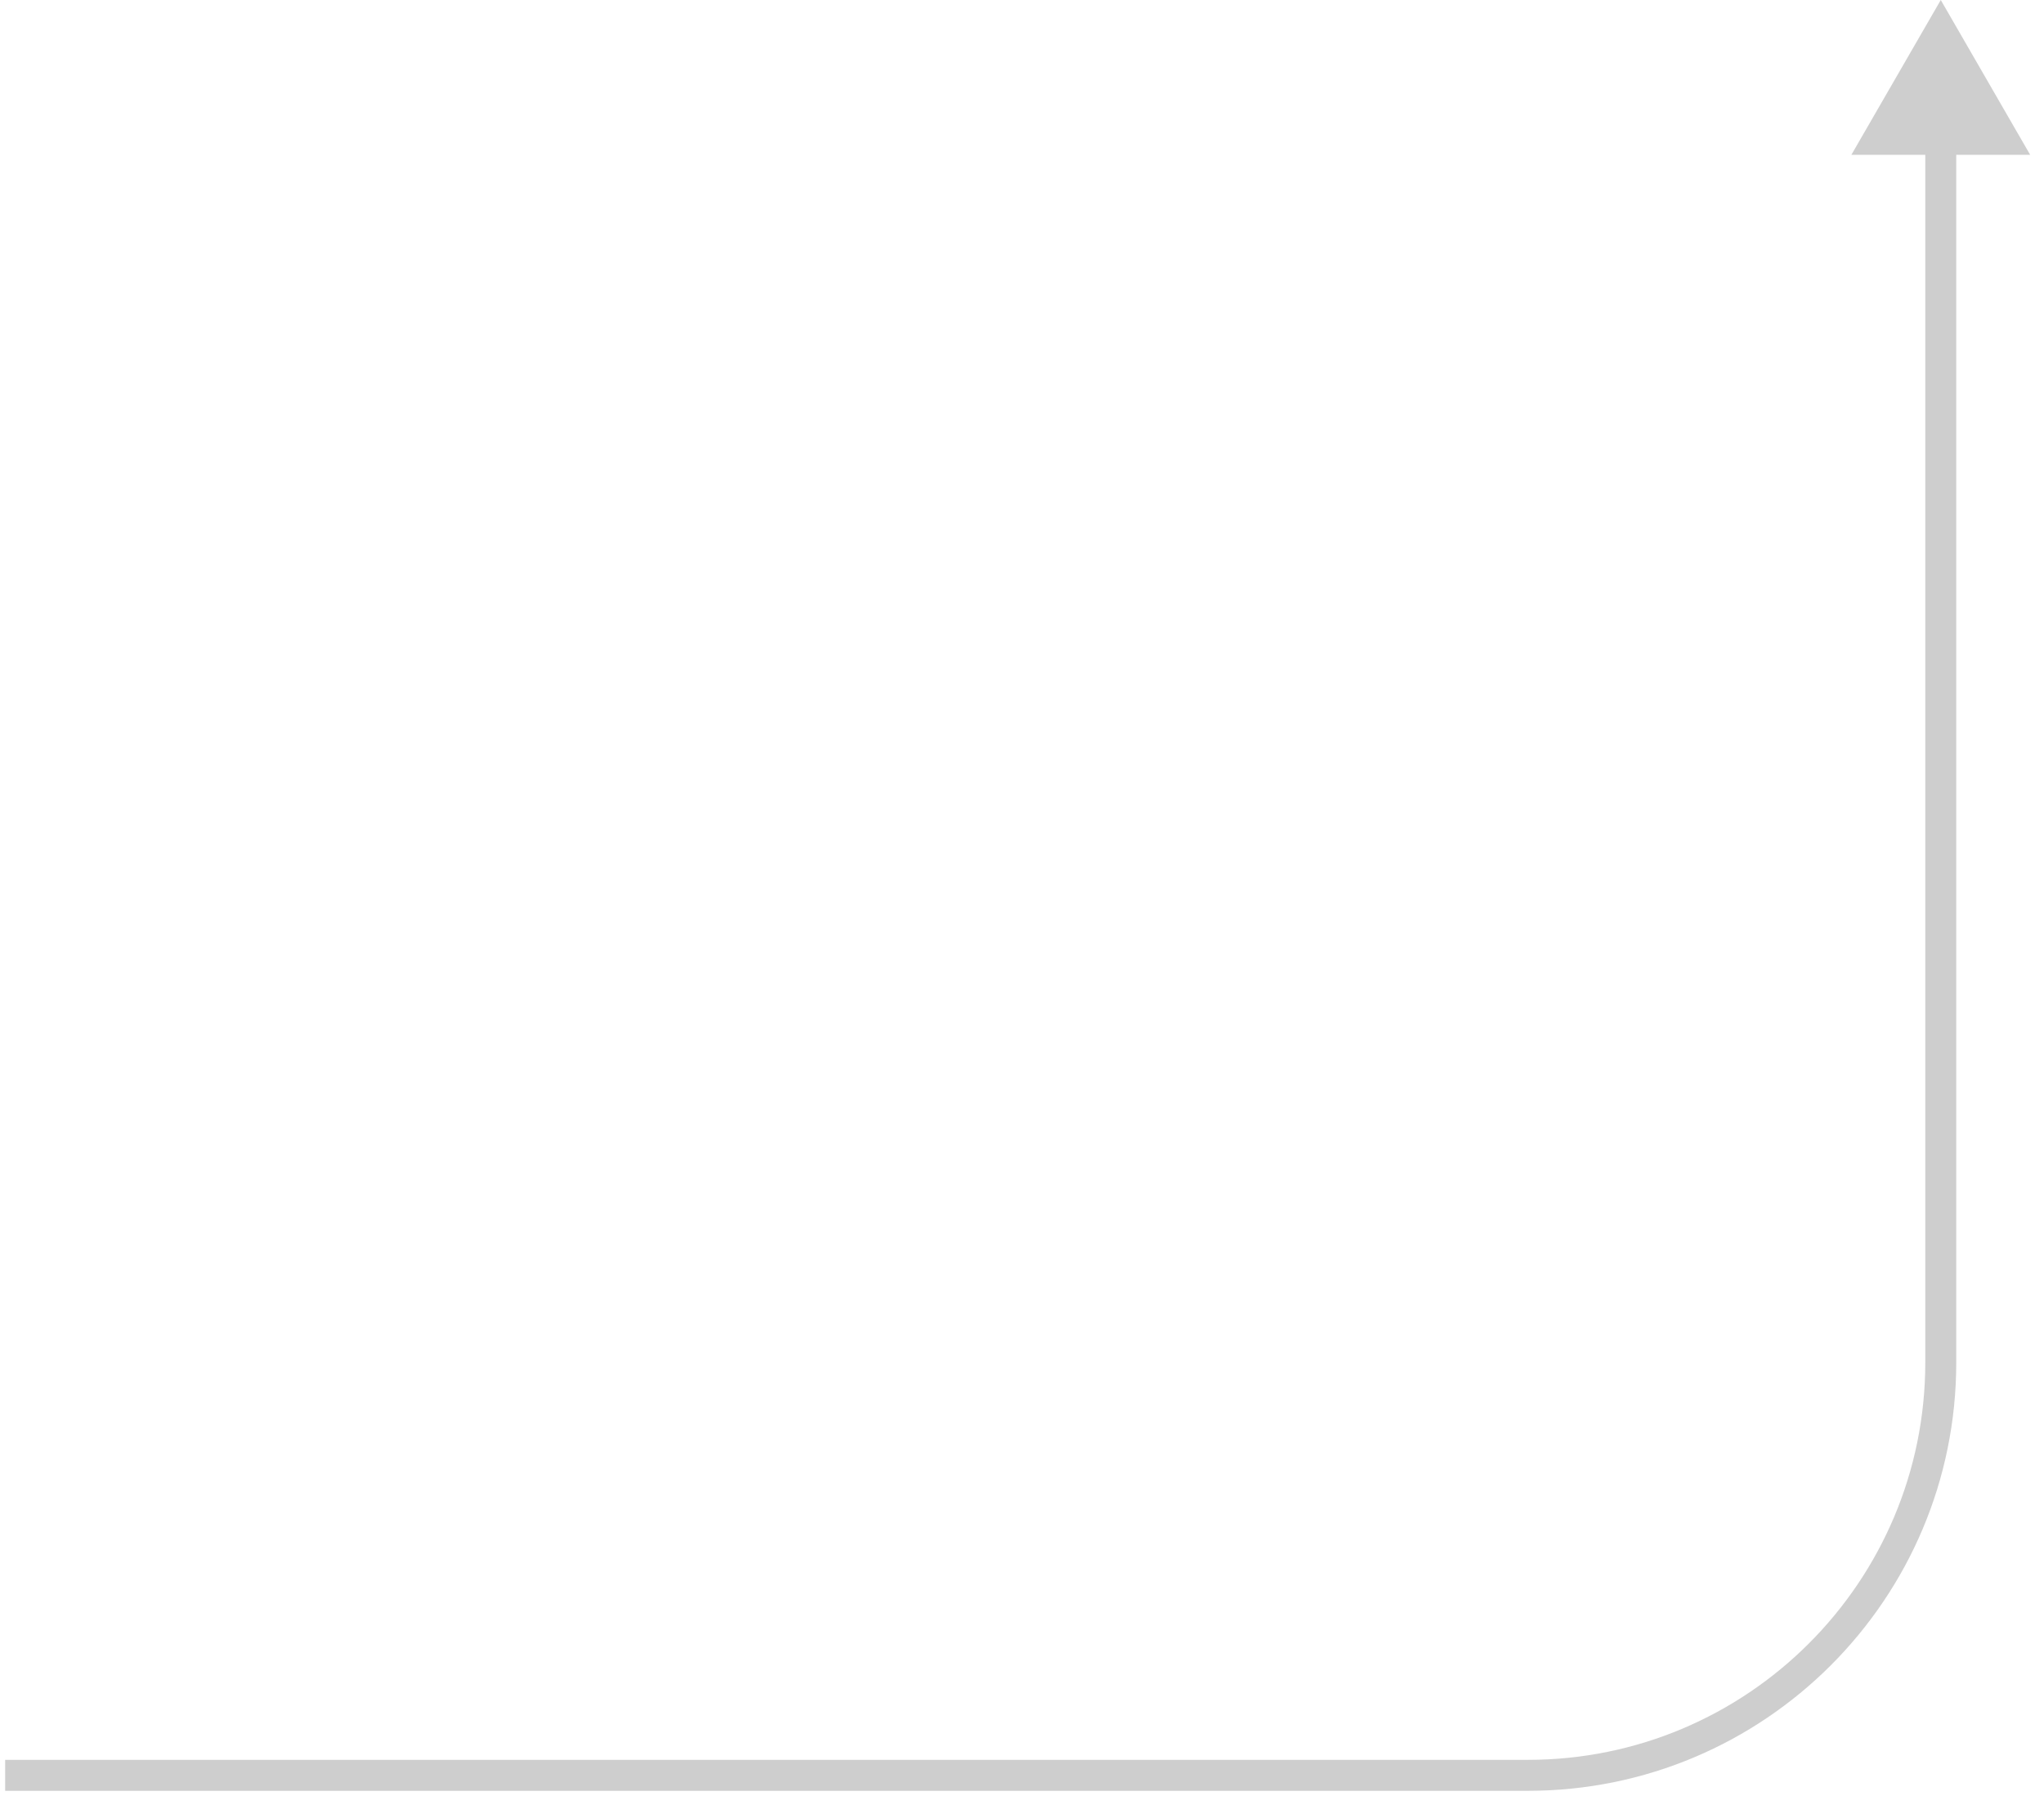 <?xml version="1.0" encoding="UTF-8"?> <svg xmlns="http://www.w3.org/2000/svg" width="99" height="87" viewBox="0 0 99 87" fill="none"><path opacity="0.2" d="M1 85.25H0.25V86.75H1V85.25ZM94 0L89.67 7.5H98.33L94 0ZM1 86.75H74V85.25H1V86.75ZM94.75 66V6.75H93.25V66H94.75ZM74 86.75C85.46 86.75 94.75 77.46 94.75 66H93.25C93.25 76.632 84.632 85.25 74 85.25V86.75Z" fill="#0B0B0B"></path></svg> 